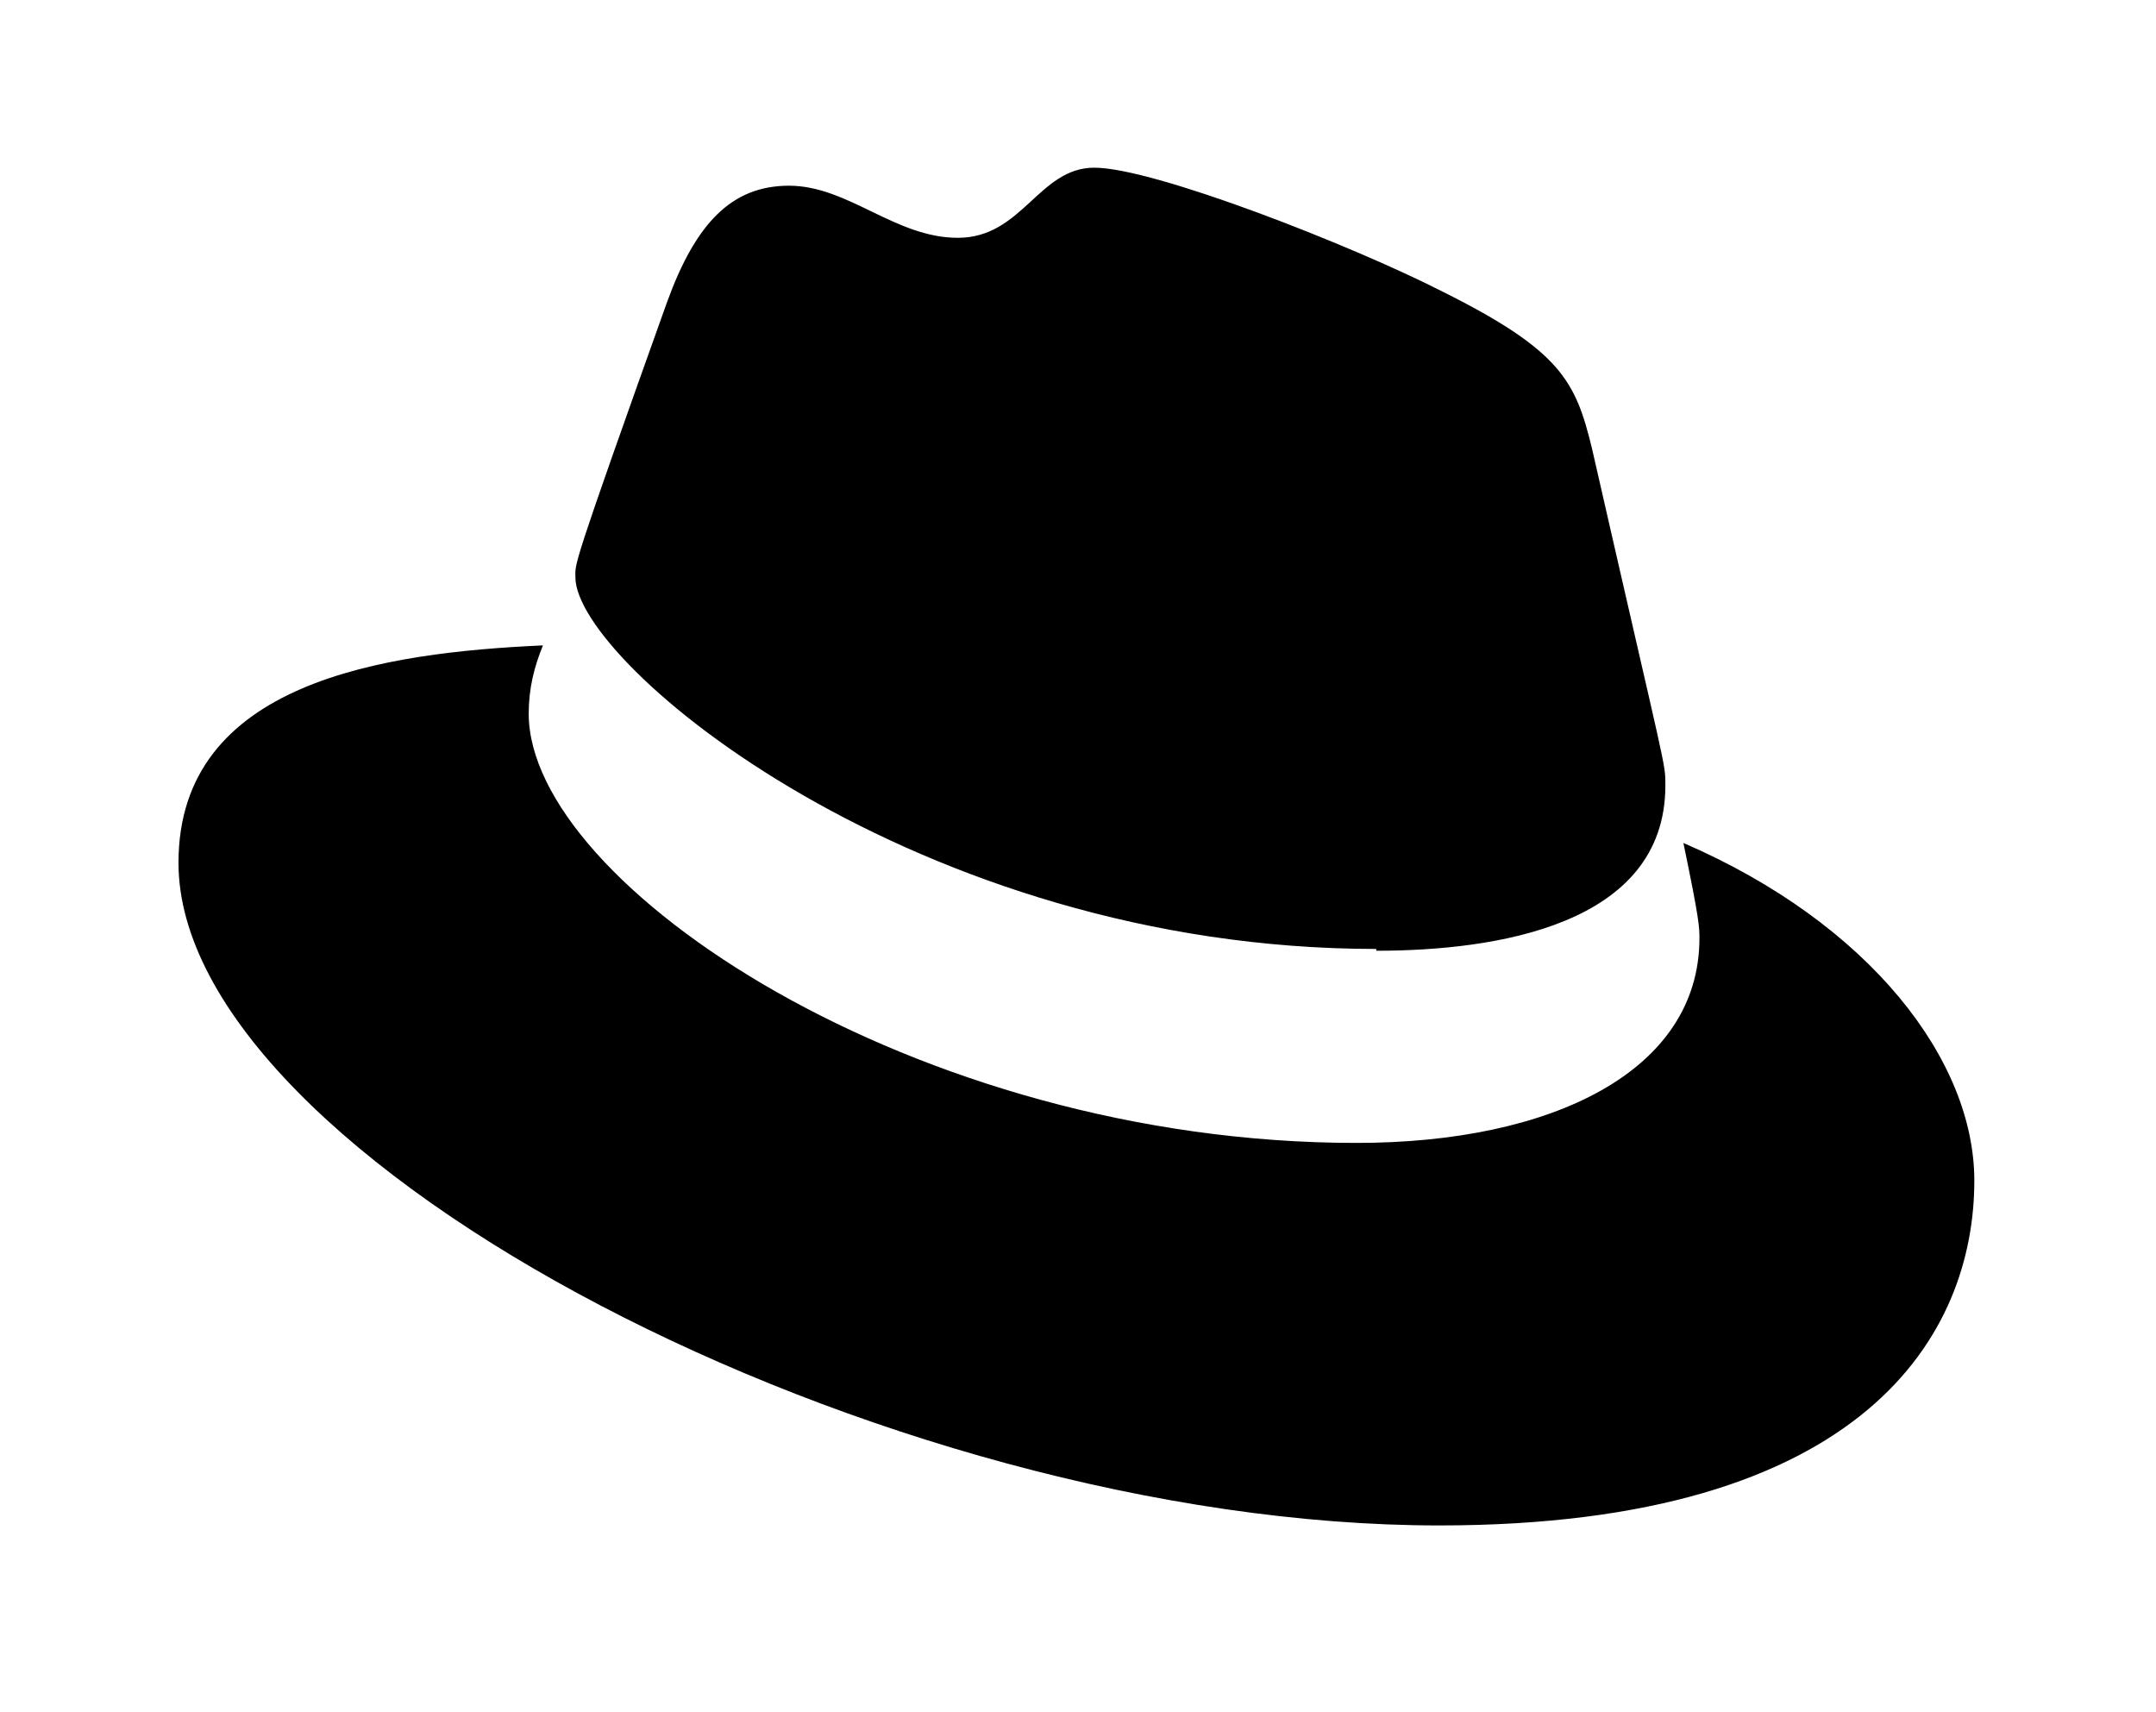 <?xml version='1.0' encoding='UTF-8'?>
<!-- This file was generated by dvisvgm 2.13.3 -->
<svg version='1.1' xmlns='http://www.w3.org/2000/svg' xmlns:xlink='http://www.w3.org/1999/xlink' viewBox='-242.607 -242.607 40.309 32'>
<title>\faRedhat</title>
<desc Packages=''/>
<defs>
<path id='g0-64' d='M6.645-3.168C4.095-3.168 2.202-4.752 2.202-5.23C2.202-5.31 2.172-5.25 2.71-6.755C2.869-7.193 3.068-7.402 3.387-7.402C3.716-7.402 3.975-7.113 4.324-7.113C4.682-7.113 4.772-7.502 5.081-7.502C5.41-7.502 6.506-7.073 7.014-6.814C7.671-6.486 7.751-6.316 7.841-5.948C8.259-4.115 8.249-4.204 8.249-4.075C8.249-3.298 7.303-3.158 6.645-3.158V-3.168ZM8.349-3.756C9.385-3.308 9.963-2.55 9.963-1.883C9.963-1.036 9.365 .03 6.994 .03C3.905 .03 0-2.002 0-3.646C0-4.653 1.146-4.812 2.022-4.852C1.973-4.732 1.943-4.613 1.943-4.473C1.943-3.527 4.085-2.092 6.535-2.092C7.621-2.092 8.438-2.491 8.438-3.228C8.438-3.288 8.438-3.328 8.349-3.756Z'/>
</defs>
<g id='page1' transform='scale(3.37)'>
<use x='-71' y='-63.558' xlink:href='#g0-64'/>
</g>
</svg>
